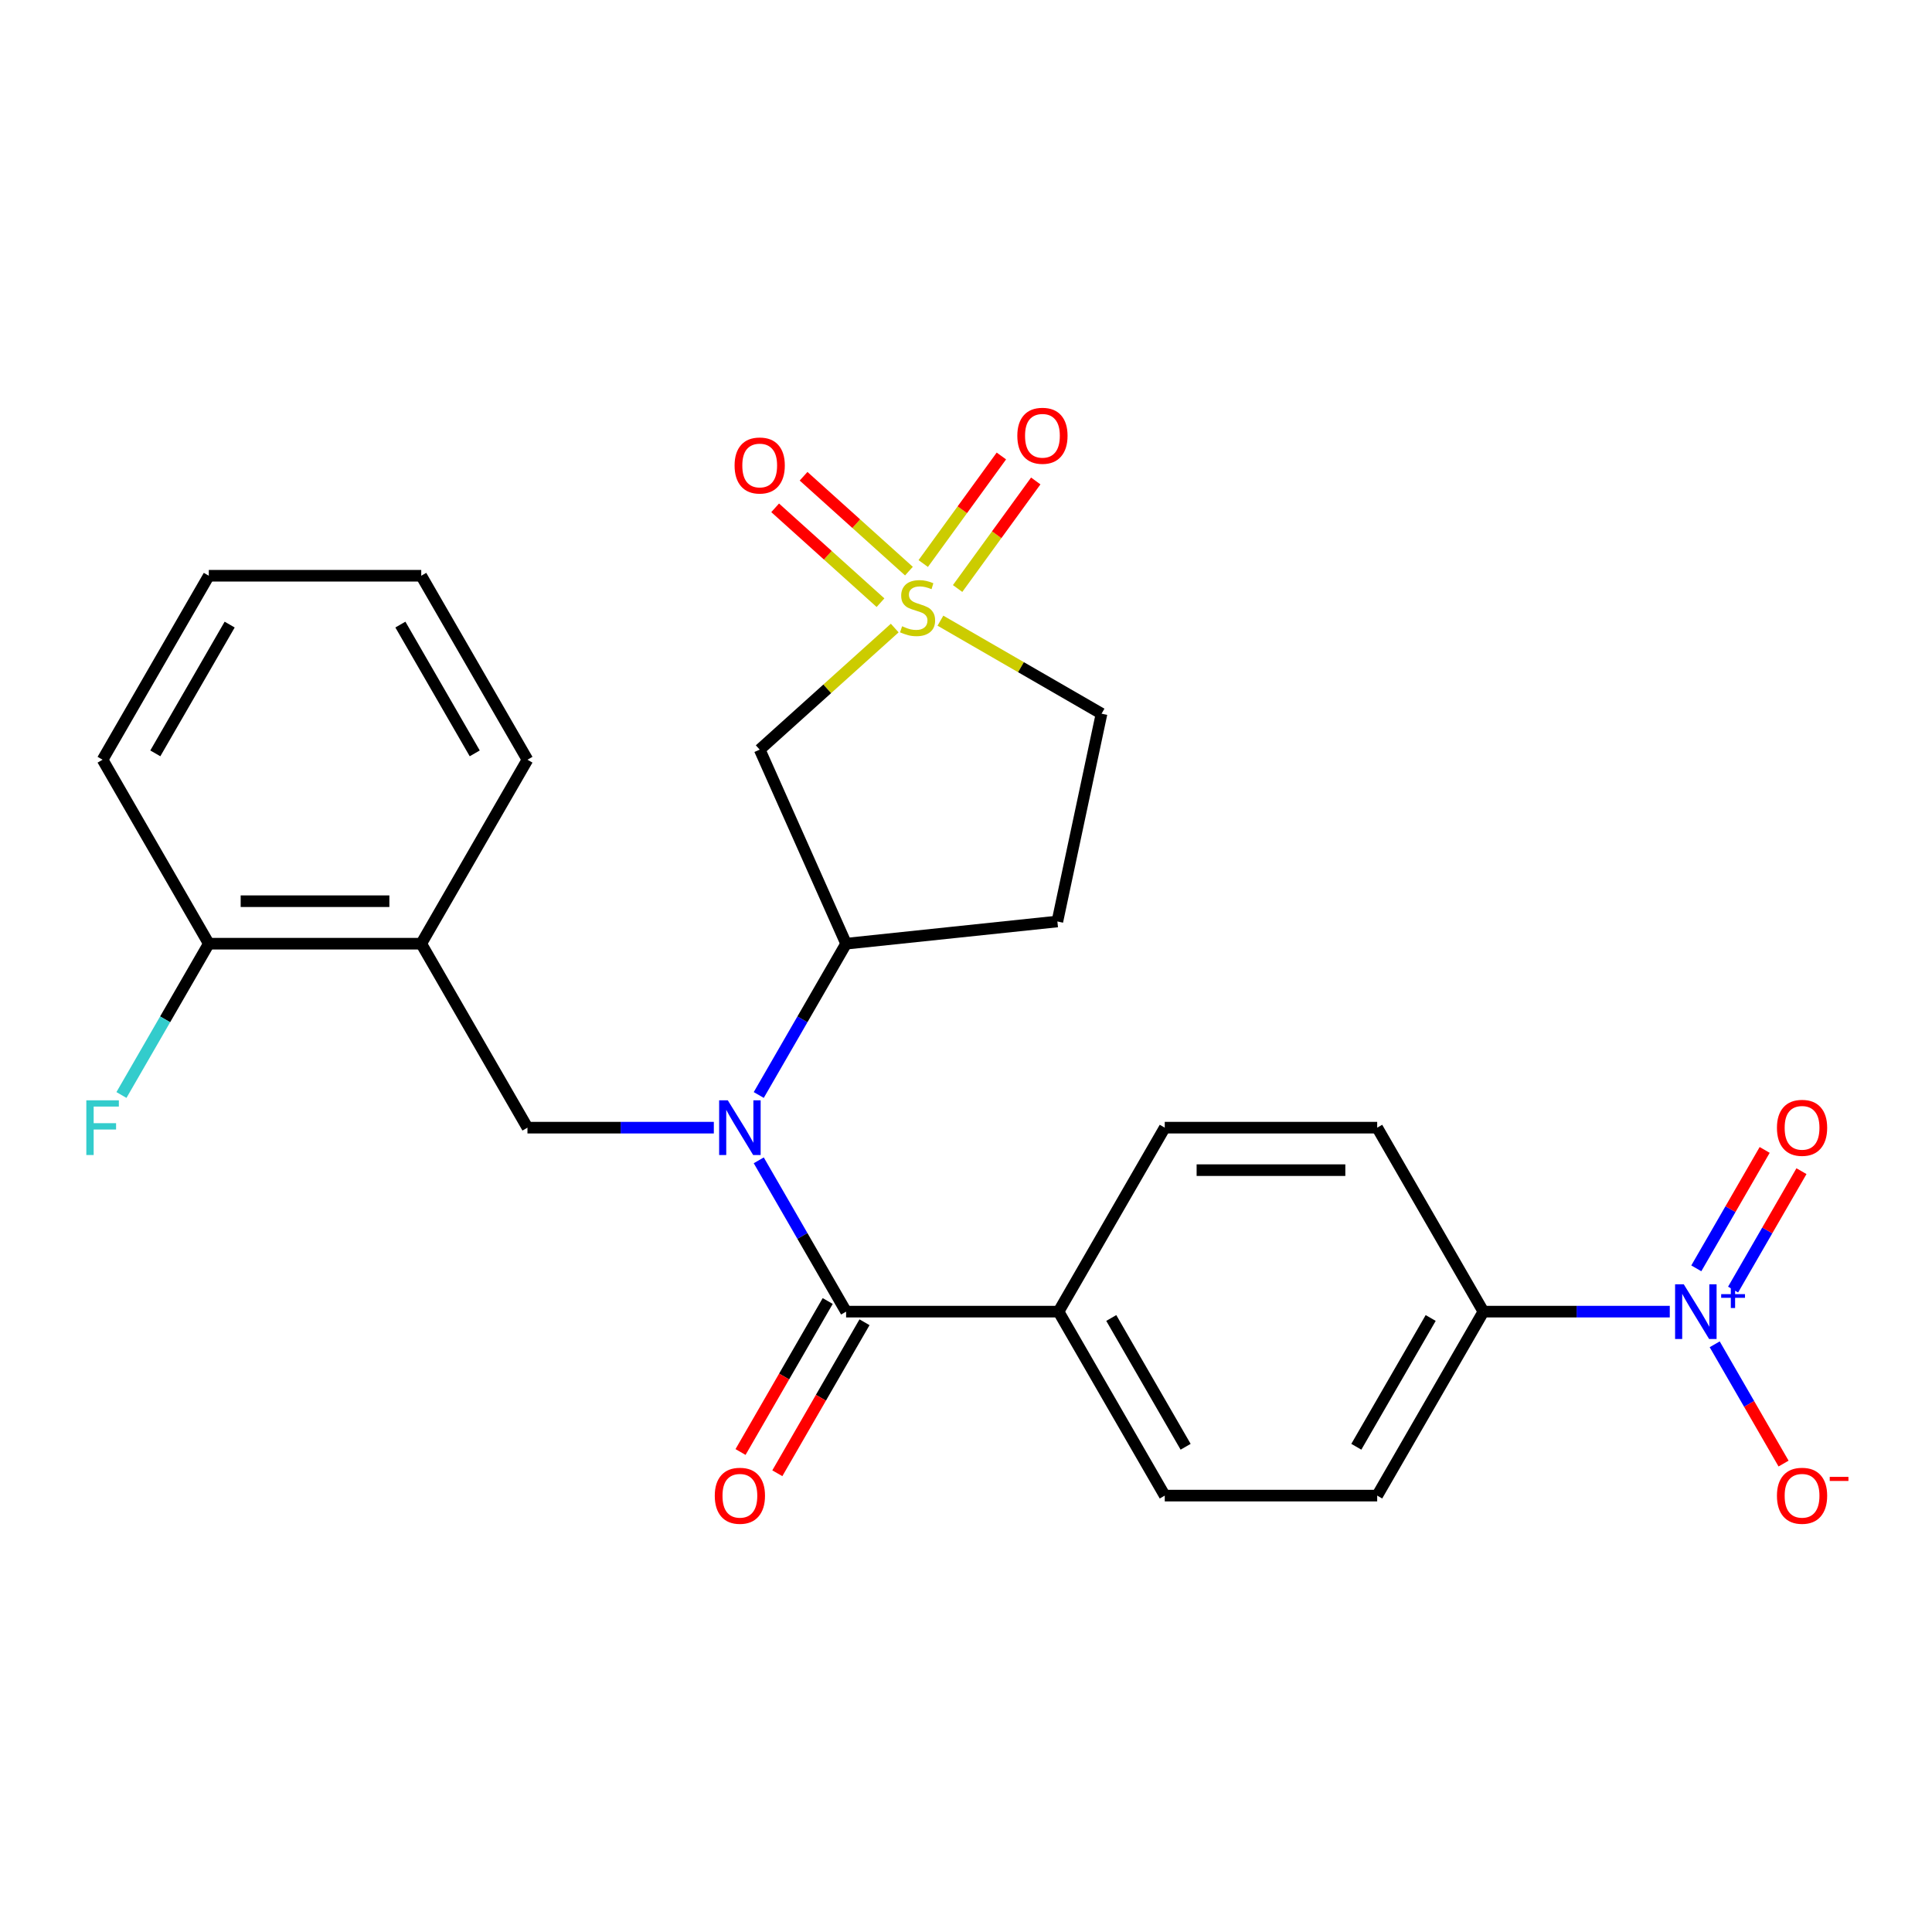 <?xml version='1.0' encoding='iso-8859-1'?>
<svg version='1.1' baseProfile='full'
              xmlns='http://www.w3.org/2000/svg'
                      xmlns:rdkit='http://www.rdkit.org/xml'
                      xmlns:xlink='http://www.w3.org/1999/xlink'
                  xml:space='preserve'
width='1000px' height='1000px' viewBox='0 0 1000 1000'>
<!-- END OF HEADER -->
<rect style='opacity:1.0;fill:#FFFFFF;stroke:none' width='1000' height='1000' x='0' y='0'> </rect>
<path class='bond-3' d='M 463.105,325.081 L 428.163,356.543' style='fill:none;fill-rule:evenodd;stroke:#CCCC00;stroke-width:6px;stroke-linecap:butt;stroke-linejoin:miter;stroke-opacity:1' />
<path class='bond-3' d='M 428.163,356.543 L 393.221,388.005' style='fill:none;fill-rule:evenodd;stroke:#000000;stroke-width:6px;stroke-linecap:butt;stroke-linejoin:miter;stroke-opacity:1' />
<path class='bond-9' d='M 470.462,295.609 L 443.196,271.058' style='fill:none;fill-rule:evenodd;stroke:#CCCC00;stroke-width:6px;stroke-linecap:butt;stroke-linejoin:miter;stroke-opacity:1' />
<path class='bond-9' d='M 443.196,271.058 L 415.93,246.507' style='fill:none;fill-rule:evenodd;stroke:#FF0000;stroke-width:6px;stroke-linecap:butt;stroke-linejoin:miter;stroke-opacity:1' />
<path class='bond-9' d='M 455.747,311.951 L 428.481,287.4' style='fill:none;fill-rule:evenodd;stroke:#CCCC00;stroke-width:6px;stroke-linecap:butt;stroke-linejoin:miter;stroke-opacity:1' />
<path class='bond-9' d='M 428.481,287.4 L 401.215,262.85' style='fill:none;fill-rule:evenodd;stroke:#FF0000;stroke-width:6px;stroke-linecap:butt;stroke-linejoin:miter;stroke-opacity:1' />
<path class='bond-10' d='M 495.658,304.613 L 515.881,276.778' style='fill:none;fill-rule:evenodd;stroke:#CCCC00;stroke-width:6px;stroke-linecap:butt;stroke-linejoin:miter;stroke-opacity:1' />
<path class='bond-10' d='M 515.881,276.778 L 536.104,248.944' style='fill:none;fill-rule:evenodd;stroke:#FF0000;stroke-width:6px;stroke-linecap:butt;stroke-linejoin:miter;stroke-opacity:1' />
<path class='bond-10' d='M 477.867,291.687 L 498.09,263.852' style='fill:none;fill-rule:evenodd;stroke:#CCCC00;stroke-width:6px;stroke-linecap:butt;stroke-linejoin:miter;stroke-opacity:1' />
<path class='bond-10' d='M 498.09,263.852 L 518.313,236.018' style='fill:none;fill-rule:evenodd;stroke:#FF0000;stroke-width:6px;stroke-linecap:butt;stroke-linejoin:miter;stroke-opacity:1' />
<path class='bond-14' d='M 486.763,321.26 L 528.46,345.334' style='fill:none;fill-rule:evenodd;stroke:#CCCC00;stroke-width:6px;stroke-linecap:butt;stroke-linejoin:miter;stroke-opacity:1' />
<path class='bond-14' d='M 528.46,345.334 L 570.157,369.408' style='fill:none;fill-rule:evenodd;stroke:#000000;stroke-width:6px;stroke-linecap:butt;stroke-linejoin:miter;stroke-opacity:1' />
<path class='bond-0' d='M 392.729,566.769 L 415.336,527.611' style='fill:none;fill-rule:evenodd;stroke:#0000FF;stroke-width:6px;stroke-linecap:butt;stroke-linejoin:miter;stroke-opacity:1' />
<path class='bond-0' d='M 415.336,527.611 L 437.944,488.454' style='fill:none;fill-rule:evenodd;stroke:#000000;stroke-width:6px;stroke-linecap:butt;stroke-linejoin:miter;stroke-opacity:1' />
<path class='bond-2' d='M 392.729,600.586 L 415.336,639.744' style='fill:none;fill-rule:evenodd;stroke:#0000FF;stroke-width:6px;stroke-linecap:butt;stroke-linejoin:miter;stroke-opacity:1' />
<path class='bond-2' d='M 415.336,639.744 L 437.944,678.901' style='fill:none;fill-rule:evenodd;stroke:#000000;stroke-width:6px;stroke-linecap:butt;stroke-linejoin:miter;stroke-opacity:1' />
<path class='bond-5' d='M 369.477,583.678 L 321.244,583.678' style='fill:none;fill-rule:evenodd;stroke:#0000FF;stroke-width:6px;stroke-linecap:butt;stroke-linejoin:miter;stroke-opacity:1' />
<path class='bond-5' d='M 321.244,583.678 L 273.011,583.678' style='fill:none;fill-rule:evenodd;stroke:#000000;stroke-width:6px;stroke-linecap:butt;stroke-linejoin:miter;stroke-opacity:1' />
<path class='bond-1' d='M 864.275,678.901 L 816.042,678.901' style='fill:none;fill-rule:evenodd;stroke:#0000FF;stroke-width:6px;stroke-linecap:butt;stroke-linejoin:miter;stroke-opacity:1' />
<path class='bond-1' d='M 816.042,678.901 L 767.809,678.901' style='fill:none;fill-rule:evenodd;stroke:#000000;stroke-width:6px;stroke-linecap:butt;stroke-linejoin:miter;stroke-opacity:1' />
<path class='bond-11' d='M 887.526,695.81 L 905.347,726.677' style='fill:none;fill-rule:evenodd;stroke:#0000FF;stroke-width:6px;stroke-linecap:butt;stroke-linejoin:miter;stroke-opacity:1' />
<path class='bond-11' d='M 905.347,726.677 L 923.169,757.545' style='fill:none;fill-rule:evenodd;stroke:#FF0000;stroke-width:6px;stroke-linecap:butt;stroke-linejoin:miter;stroke-opacity:1' />
<path class='bond-13' d='M 897.049,667.49 L 914.743,636.843' style='fill:none;fill-rule:evenodd;stroke:#0000FF;stroke-width:6px;stroke-linecap:butt;stroke-linejoin:miter;stroke-opacity:1' />
<path class='bond-13' d='M 914.743,636.843 L 932.437,606.196' style='fill:none;fill-rule:evenodd;stroke:#FF0000;stroke-width:6px;stroke-linecap:butt;stroke-linejoin:miter;stroke-opacity:1' />
<path class='bond-13' d='M 878.004,656.495 L 895.698,625.848' style='fill:none;fill-rule:evenodd;stroke:#0000FF;stroke-width:6px;stroke-linecap:butt;stroke-linejoin:miter;stroke-opacity:1' />
<path class='bond-13' d='M 895.698,625.848 L 913.392,595.201' style='fill:none;fill-rule:evenodd;stroke:#FF0000;stroke-width:6px;stroke-linecap:butt;stroke-linejoin:miter;stroke-opacity:1' />
<path class='bond-8' d='M 437.944,678.901 L 547.899,678.901' style='fill:none;fill-rule:evenodd;stroke:#000000;stroke-width:6px;stroke-linecap:butt;stroke-linejoin:miter;stroke-opacity:1' />
<path class='bond-15' d='M 428.421,673.404 L 405.86,712.481' style='fill:none;fill-rule:evenodd;stroke:#000000;stroke-width:6px;stroke-linecap:butt;stroke-linejoin:miter;stroke-opacity:1' />
<path class='bond-15' d='M 405.86,712.481 L 383.299,751.559' style='fill:none;fill-rule:evenodd;stroke:#FF0000;stroke-width:6px;stroke-linecap:butt;stroke-linejoin:miter;stroke-opacity:1' />
<path class='bond-15' d='M 447.466,684.399 L 424.905,723.477' style='fill:none;fill-rule:evenodd;stroke:#000000;stroke-width:6px;stroke-linecap:butt;stroke-linejoin:miter;stroke-opacity:1' />
<path class='bond-15' d='M 424.905,723.477 L 402.343,762.554' style='fill:none;fill-rule:evenodd;stroke:#FF0000;stroke-width:6px;stroke-linecap:butt;stroke-linejoin:miter;stroke-opacity:1' />
<path class='bond-4' d='M 393.221,388.005 L 437.944,488.454' style='fill:none;fill-rule:evenodd;stroke:#000000;stroke-width:6px;stroke-linecap:butt;stroke-linejoin:miter;stroke-opacity:1' />
<path class='bond-26' d='M 437.944,488.454 L 547.297,476.96' style='fill:none;fill-rule:evenodd;stroke:#000000;stroke-width:6px;stroke-linecap:butt;stroke-linejoin:miter;stroke-opacity:1' />
<path class='bond-6' d='M 273.011,583.678 L 218.034,488.454' style='fill:none;fill-rule:evenodd;stroke:#000000;stroke-width:6px;stroke-linecap:butt;stroke-linejoin:miter;stroke-opacity:1' />
<path class='bond-16' d='M 218.034,488.454 L 108.079,488.454' style='fill:none;fill-rule:evenodd;stroke:#000000;stroke-width:6px;stroke-linecap:butt;stroke-linejoin:miter;stroke-opacity:1' />
<path class='bond-16' d='M 201.541,466.463 L 124.572,466.463' style='fill:none;fill-rule:evenodd;stroke:#000000;stroke-width:6px;stroke-linecap:butt;stroke-linejoin:miter;stroke-opacity:1' />
<path class='bond-22' d='M 218.034,488.454 L 273.011,393.23' style='fill:none;fill-rule:evenodd;stroke:#000000;stroke-width:6px;stroke-linecap:butt;stroke-linejoin:miter;stroke-opacity:1' />
<path class='bond-7' d='M 767.809,678.901 L 712.831,774.125' style='fill:none;fill-rule:evenodd;stroke:#000000;stroke-width:6px;stroke-linecap:butt;stroke-linejoin:miter;stroke-opacity:1' />
<path class='bond-7' d='M 740.518,682.19 L 702.033,748.846' style='fill:none;fill-rule:evenodd;stroke:#000000;stroke-width:6px;stroke-linecap:butt;stroke-linejoin:miter;stroke-opacity:1' />
<path class='bond-27' d='M 767.809,678.901 L 712.831,583.678' style='fill:none;fill-rule:evenodd;stroke:#000000;stroke-width:6px;stroke-linecap:butt;stroke-linejoin:miter;stroke-opacity:1' />
<path class='bond-19' d='M 547.899,678.901 L 602.876,583.678' style='fill:none;fill-rule:evenodd;stroke:#000000;stroke-width:6px;stroke-linecap:butt;stroke-linejoin:miter;stroke-opacity:1' />
<path class='bond-20' d='M 547.899,678.901 L 602.876,774.125' style='fill:none;fill-rule:evenodd;stroke:#000000;stroke-width:6px;stroke-linecap:butt;stroke-linejoin:miter;stroke-opacity:1' />
<path class='bond-20' d='M 575.19,682.19 L 613.675,748.846' style='fill:none;fill-rule:evenodd;stroke:#000000;stroke-width:6px;stroke-linecap:butt;stroke-linejoin:miter;stroke-opacity:1' />
<path class='bond-12' d='M 547.297,476.96 L 570.157,369.408' style='fill:none;fill-rule:evenodd;stroke:#000000;stroke-width:6px;stroke-linecap:butt;stroke-linejoin:miter;stroke-opacity:1' />
<path class='bond-21' d='M 108.079,488.454 L 85.471,527.611' style='fill:none;fill-rule:evenodd;stroke:#000000;stroke-width:6px;stroke-linecap:butt;stroke-linejoin:miter;stroke-opacity:1' />
<path class='bond-21' d='M 85.471,527.611 L 62.864,566.769' style='fill:none;fill-rule:evenodd;stroke:#33CCCC;stroke-width:6px;stroke-linecap:butt;stroke-linejoin:miter;stroke-opacity:1' />
<path class='bond-23' d='M 108.079,488.454 L 53.101,393.23' style='fill:none;fill-rule:evenodd;stroke:#000000;stroke-width:6px;stroke-linecap:butt;stroke-linejoin:miter;stroke-opacity:1' />
<path class='bond-17' d='M 712.831,583.678 L 602.876,583.678' style='fill:none;fill-rule:evenodd;stroke:#000000;stroke-width:6px;stroke-linecap:butt;stroke-linejoin:miter;stroke-opacity:1' />
<path class='bond-17' d='M 696.338,605.669 L 619.37,605.669' style='fill:none;fill-rule:evenodd;stroke:#000000;stroke-width:6px;stroke-linecap:butt;stroke-linejoin:miter;stroke-opacity:1' />
<path class='bond-18' d='M 712.831,774.125 L 602.876,774.125' style='fill:none;fill-rule:evenodd;stroke:#000000;stroke-width:6px;stroke-linecap:butt;stroke-linejoin:miter;stroke-opacity:1' />
<path class='bond-24' d='M 273.011,393.23 L 218.034,298.006' style='fill:none;fill-rule:evenodd;stroke:#000000;stroke-width:6px;stroke-linecap:butt;stroke-linejoin:miter;stroke-opacity:1' />
<path class='bond-24' d='M 245.72,389.942 L 207.236,323.285' style='fill:none;fill-rule:evenodd;stroke:#000000;stroke-width:6px;stroke-linecap:butt;stroke-linejoin:miter;stroke-opacity:1' />
<path class='bond-28' d='M 53.101,393.23 L 108.079,298.006' style='fill:none;fill-rule:evenodd;stroke:#000000;stroke-width:6px;stroke-linecap:butt;stroke-linejoin:miter;stroke-opacity:1' />
<path class='bond-28' d='M 80.393,389.942 L 118.877,323.285' style='fill:none;fill-rule:evenodd;stroke:#000000;stroke-width:6px;stroke-linecap:butt;stroke-linejoin:miter;stroke-opacity:1' />
<path class='bond-25' d='M 218.034,298.006 L 108.079,298.006' style='fill:none;fill-rule:evenodd;stroke:#000000;stroke-width:6px;stroke-linecap:butt;stroke-linejoin:miter;stroke-opacity:1' />
<path  class='atom-0' d='M 466.934 324.151
Q 467.254 324.271, 468.574 324.831
Q 469.894 325.391, 471.334 325.751
Q 472.814 326.071, 474.254 326.071
Q 476.934 326.071, 478.494 324.791
Q 480.054 323.471, 480.054 321.191
Q 480.054 319.631, 479.254 318.671
Q 478.494 317.711, 477.294 317.191
Q 476.094 316.671, 474.094 316.071
Q 471.574 315.311, 470.054 314.591
Q 468.574 313.871, 467.494 312.351
Q 466.454 310.831, 466.454 308.271
Q 466.454 304.711, 468.854 302.511
Q 471.294 300.311, 476.094 300.311
Q 479.374 300.311, 483.094 301.871
L 482.174 304.951
Q 478.774 303.551, 476.214 303.551
Q 473.454 303.551, 471.934 304.711
Q 470.414 305.831, 470.454 307.791
Q 470.454 309.311, 471.214 310.231
Q 472.014 311.151, 473.134 311.671
Q 474.294 312.191, 476.214 312.791
Q 478.774 313.591, 480.294 314.391
Q 481.814 315.191, 482.894 316.831
Q 484.014 318.431, 484.014 321.191
Q 484.014 325.111, 481.374 327.231
Q 478.774 329.311, 474.414 329.311
Q 471.894 329.311, 469.974 328.751
Q 468.094 328.231, 465.854 327.311
L 466.934 324.151
' fill='#CCCC00'/>
<path  class='atom-1' d='M 376.706 569.518
L 385.986 584.518
Q 386.906 585.998, 388.386 588.678
Q 389.866 591.358, 389.946 591.518
L 389.946 569.518
L 393.706 569.518
L 393.706 597.838
L 389.826 597.838
L 379.866 581.438
Q 378.706 579.518, 377.466 577.318
Q 376.266 575.118, 375.906 574.438
L 375.906 597.838
L 372.226 597.838
L 372.226 569.518
L 376.706 569.518
' fill='#0000FF'/>
<path  class='atom-2' d='M 871.504 664.741
L 880.784 679.741
Q 881.704 681.221, 883.184 683.901
Q 884.664 686.581, 884.744 686.741
L 884.744 664.741
L 888.504 664.741
L 888.504 693.061
L 884.624 693.061
L 874.664 676.661
Q 873.504 674.741, 872.264 672.541
Q 871.064 670.341, 870.704 669.661
L 870.704 693.061
L 867.024 693.061
L 867.024 664.741
L 871.504 664.741
' fill='#0000FF'/>
<path  class='atom-2' d='M 890.88 669.846
L 895.87 669.846
L 895.87 664.593
L 898.087 664.593
L 898.087 669.846
L 903.209 669.846
L 903.209 671.747
L 898.087 671.747
L 898.087 677.027
L 895.87 677.027
L 895.87 671.747
L 890.88 671.747
L 890.88 669.846
' fill='#0000FF'/>
<path  class='atom-10' d='M 380.221 240.936
Q 380.221 234.136, 383.581 230.336
Q 386.941 226.536, 393.221 226.536
Q 399.501 226.536, 402.861 230.336
Q 406.221 234.136, 406.221 240.936
Q 406.221 247.816, 402.821 251.736
Q 399.421 255.616, 393.221 255.616
Q 386.981 255.616, 383.581 251.736
Q 380.221 247.856, 380.221 240.936
M 393.221 252.416
Q 397.541 252.416, 399.861 249.536
Q 402.221 246.616, 402.221 240.936
Q 402.221 235.376, 399.861 232.576
Q 397.541 229.736, 393.221 229.736
Q 388.901 229.736, 386.541 232.536
Q 384.221 235.336, 384.221 240.936
Q 384.221 246.656, 386.541 249.536
Q 388.901 252.416, 393.221 252.416
' fill='#FF0000'/>
<path  class='atom-11' d='M 526.564 225.555
Q 526.564 218.755, 529.924 214.955
Q 533.284 211.155, 539.564 211.155
Q 545.844 211.155, 549.204 214.955
Q 552.564 218.755, 552.564 225.555
Q 552.564 232.435, 549.164 236.355
Q 545.764 240.235, 539.564 240.235
Q 533.324 240.235, 529.924 236.355
Q 526.564 232.475, 526.564 225.555
M 539.564 237.035
Q 543.884 237.035, 546.204 234.155
Q 548.564 231.235, 548.564 225.555
Q 548.564 219.995, 546.204 217.195
Q 543.884 214.355, 539.564 214.355
Q 535.244 214.355, 532.884 217.155
Q 530.564 219.955, 530.564 225.555
Q 530.564 231.275, 532.884 234.155
Q 535.244 237.035, 539.564 237.035
' fill='#FF0000'/>
<path  class='atom-12' d='M 919.741 774.205
Q 919.741 767.405, 923.101 763.605
Q 926.461 759.805, 932.741 759.805
Q 939.021 759.805, 942.381 763.605
Q 945.741 767.405, 945.741 774.205
Q 945.741 781.085, 942.341 785.005
Q 938.941 788.885, 932.741 788.885
Q 926.501 788.885, 923.101 785.005
Q 919.741 781.125, 919.741 774.205
M 932.741 785.685
Q 937.061 785.685, 939.381 782.805
Q 941.741 779.885, 941.741 774.205
Q 941.741 768.645, 939.381 765.845
Q 937.061 763.005, 932.741 763.005
Q 928.421 763.005, 926.061 765.805
Q 923.741 768.605, 923.741 774.205
Q 923.741 779.925, 926.061 782.805
Q 928.421 785.685, 932.741 785.685
' fill='#FF0000'/>
<path  class='atom-12' d='M 947.061 764.428
L 956.75 764.428
L 956.75 766.54
L 947.061 766.54
L 947.061 764.428
' fill='#FF0000'/>
<path  class='atom-14' d='M 919.741 583.758
Q 919.741 576.958, 923.101 573.158
Q 926.461 569.358, 932.741 569.358
Q 939.021 569.358, 942.381 573.158
Q 945.741 576.958, 945.741 583.758
Q 945.741 590.638, 942.341 594.558
Q 938.941 598.438, 932.741 598.438
Q 926.501 598.438, 923.101 594.558
Q 919.741 590.678, 919.741 583.758
M 932.741 595.238
Q 937.061 595.238, 939.381 592.358
Q 941.741 589.438, 941.741 583.758
Q 941.741 578.198, 939.381 575.398
Q 937.061 572.558, 932.741 572.558
Q 928.421 572.558, 926.061 575.358
Q 923.741 578.158, 923.741 583.758
Q 923.741 589.478, 926.061 592.358
Q 928.421 595.238, 932.741 595.238
' fill='#FF0000'/>
<path  class='atom-16' d='M 369.966 774.205
Q 369.966 767.405, 373.326 763.605
Q 376.686 759.805, 382.966 759.805
Q 389.246 759.805, 392.606 763.605
Q 395.966 767.405, 395.966 774.205
Q 395.966 781.085, 392.566 785.005
Q 389.166 788.885, 382.966 788.885
Q 376.726 788.885, 373.326 785.005
Q 369.966 781.125, 369.966 774.205
M 382.966 785.685
Q 387.286 785.685, 389.606 782.805
Q 391.966 779.885, 391.966 774.205
Q 391.966 768.645, 389.606 765.845
Q 387.286 763.005, 382.966 763.005
Q 378.646 763.005, 376.286 765.805
Q 373.966 768.605, 373.966 774.205
Q 373.966 779.925, 376.286 782.805
Q 378.646 785.685, 382.966 785.685
' fill='#FF0000'/>
<path  class='atom-22' d='M 44.681 569.518
L 61.521 569.518
L 61.521 572.758
L 48.481 572.758
L 48.481 581.358
L 60.081 581.358
L 60.081 584.638
L 48.481 584.638
L 48.481 597.838
L 44.681 597.838
L 44.681 569.518
' fill='#33CCCC'/>
</svg>
